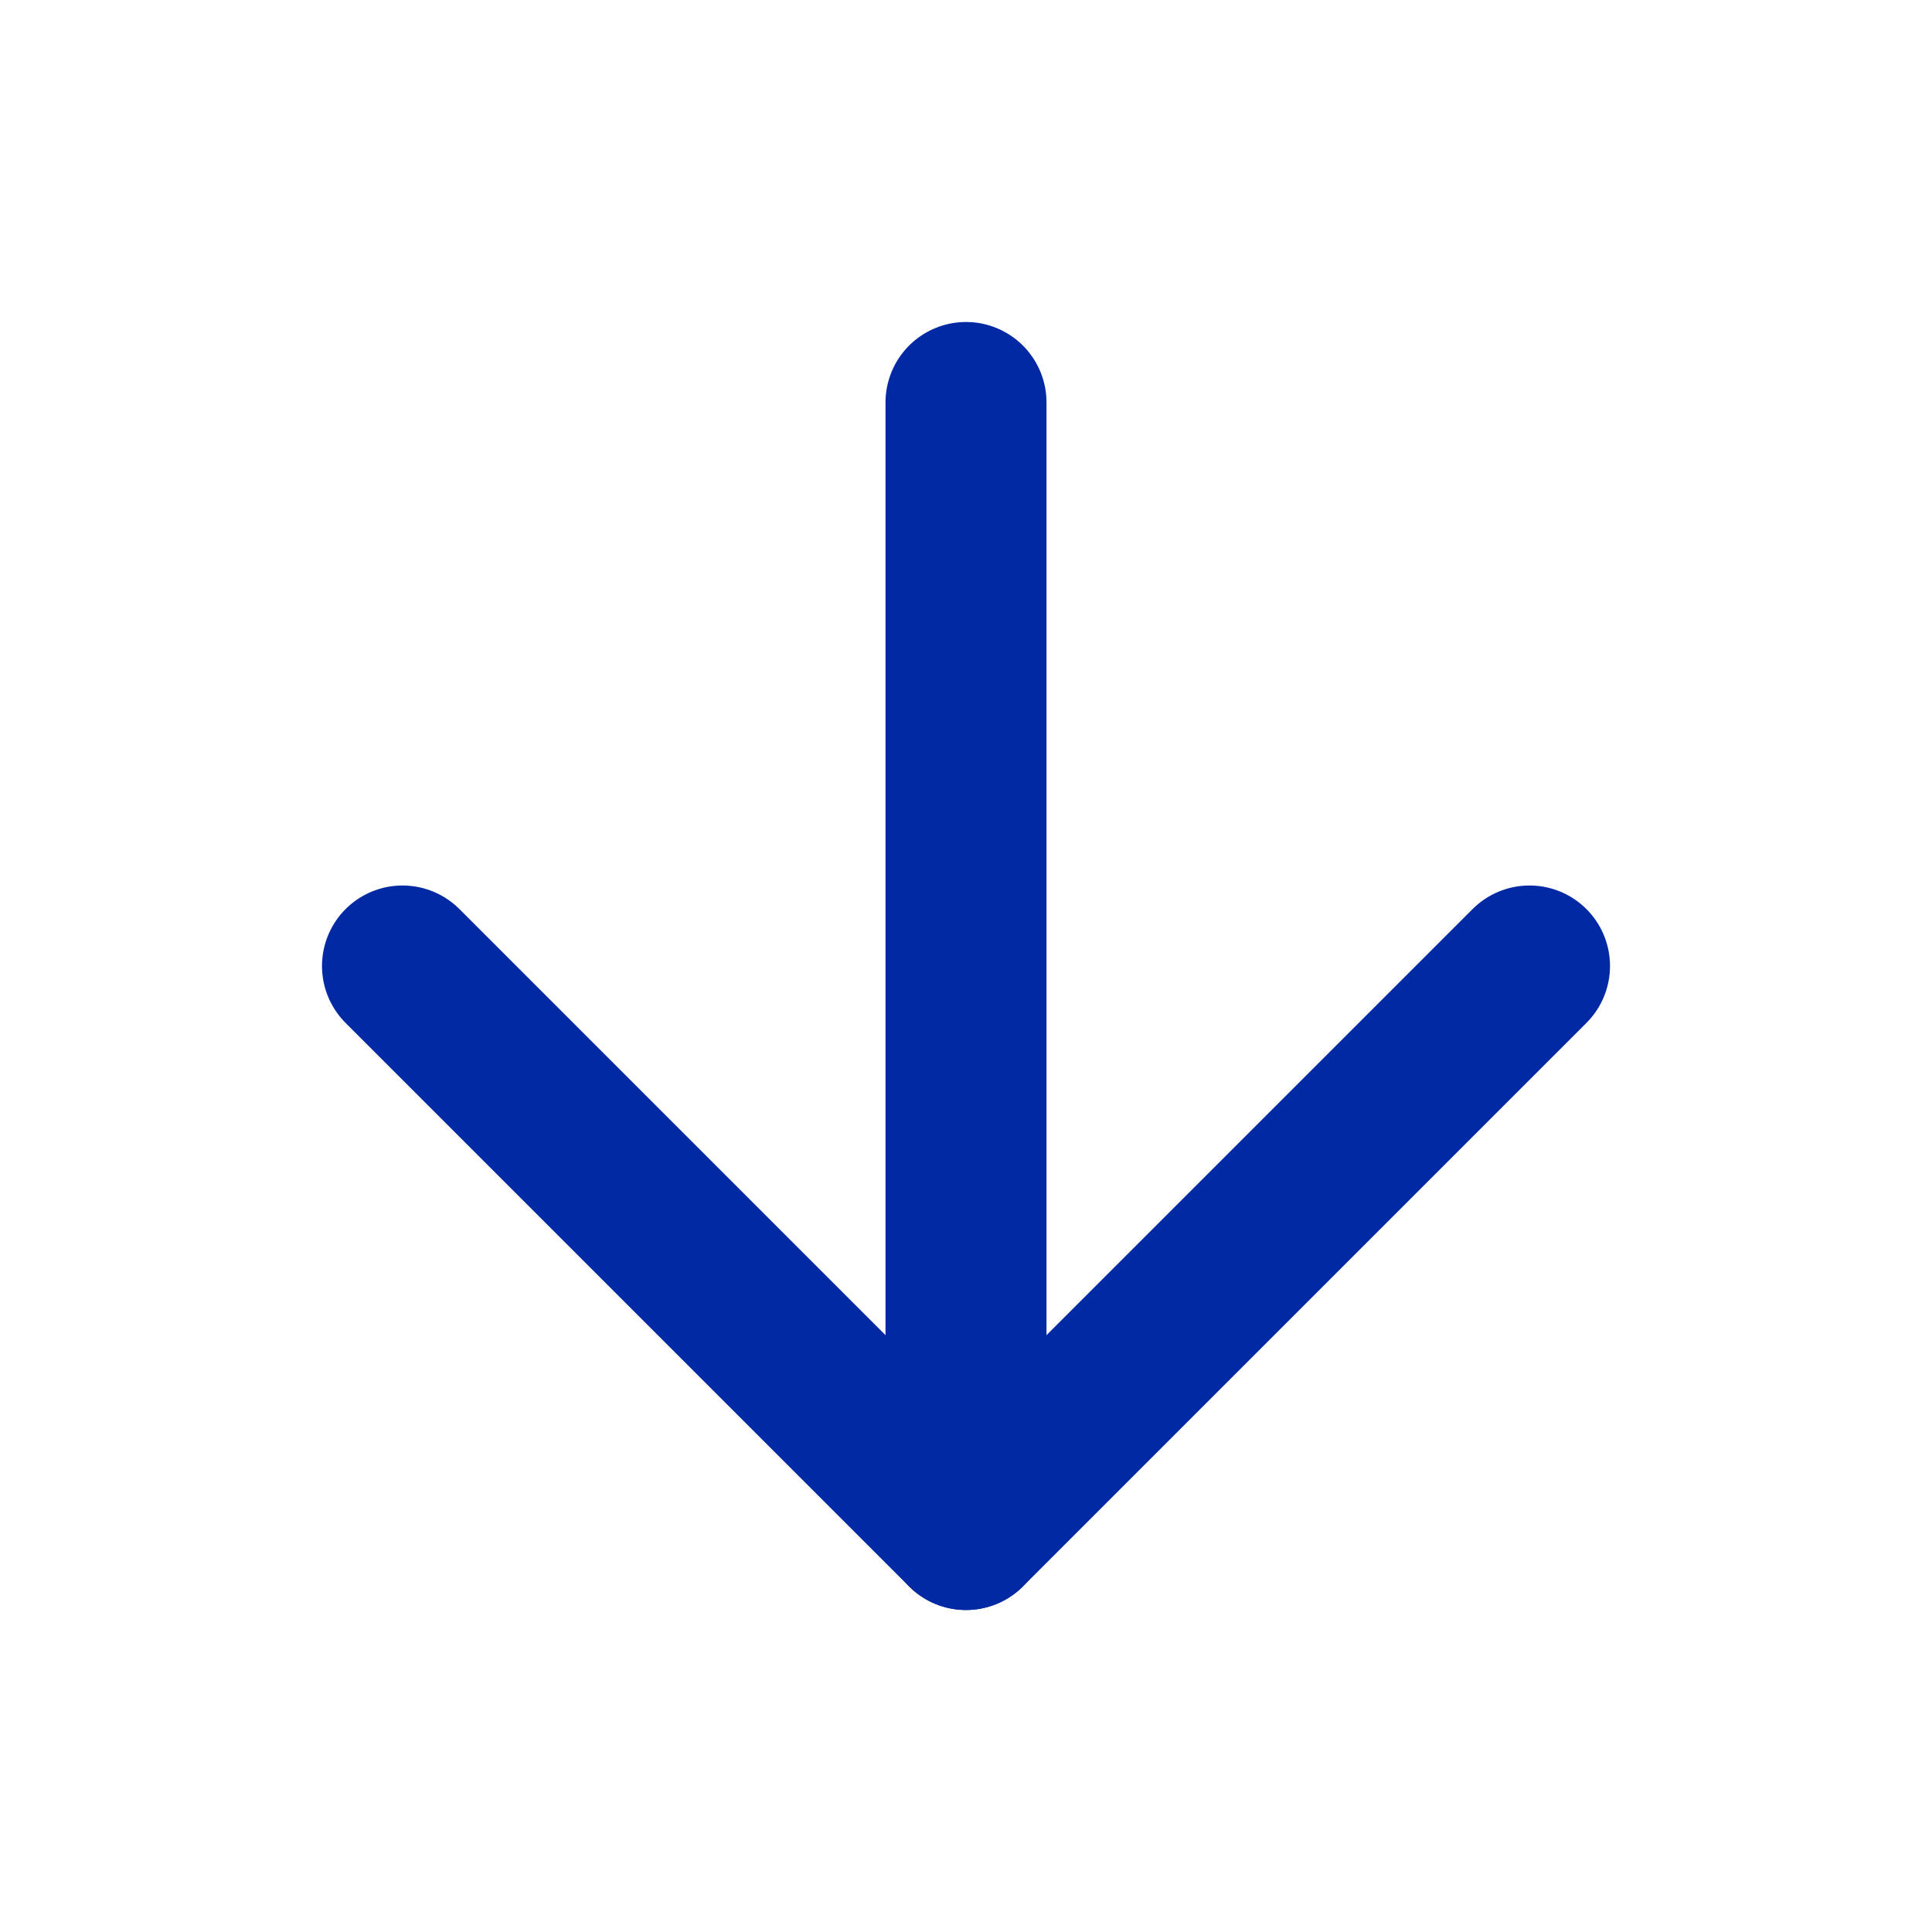<svg xmlns="http://www.w3.org/2000/svg" width="24" height="24" viewBox="0 0 24 24" fill="none" stroke="#0029a3" stroke-width="2" stroke-linecap="round" stroke-linejoin="round" class="feather feather-arrow-down"><line x1="12" y1="5" x2="12" y2="19"></line><polyline points="19 12 12 19 5 12"></polyline></svg>